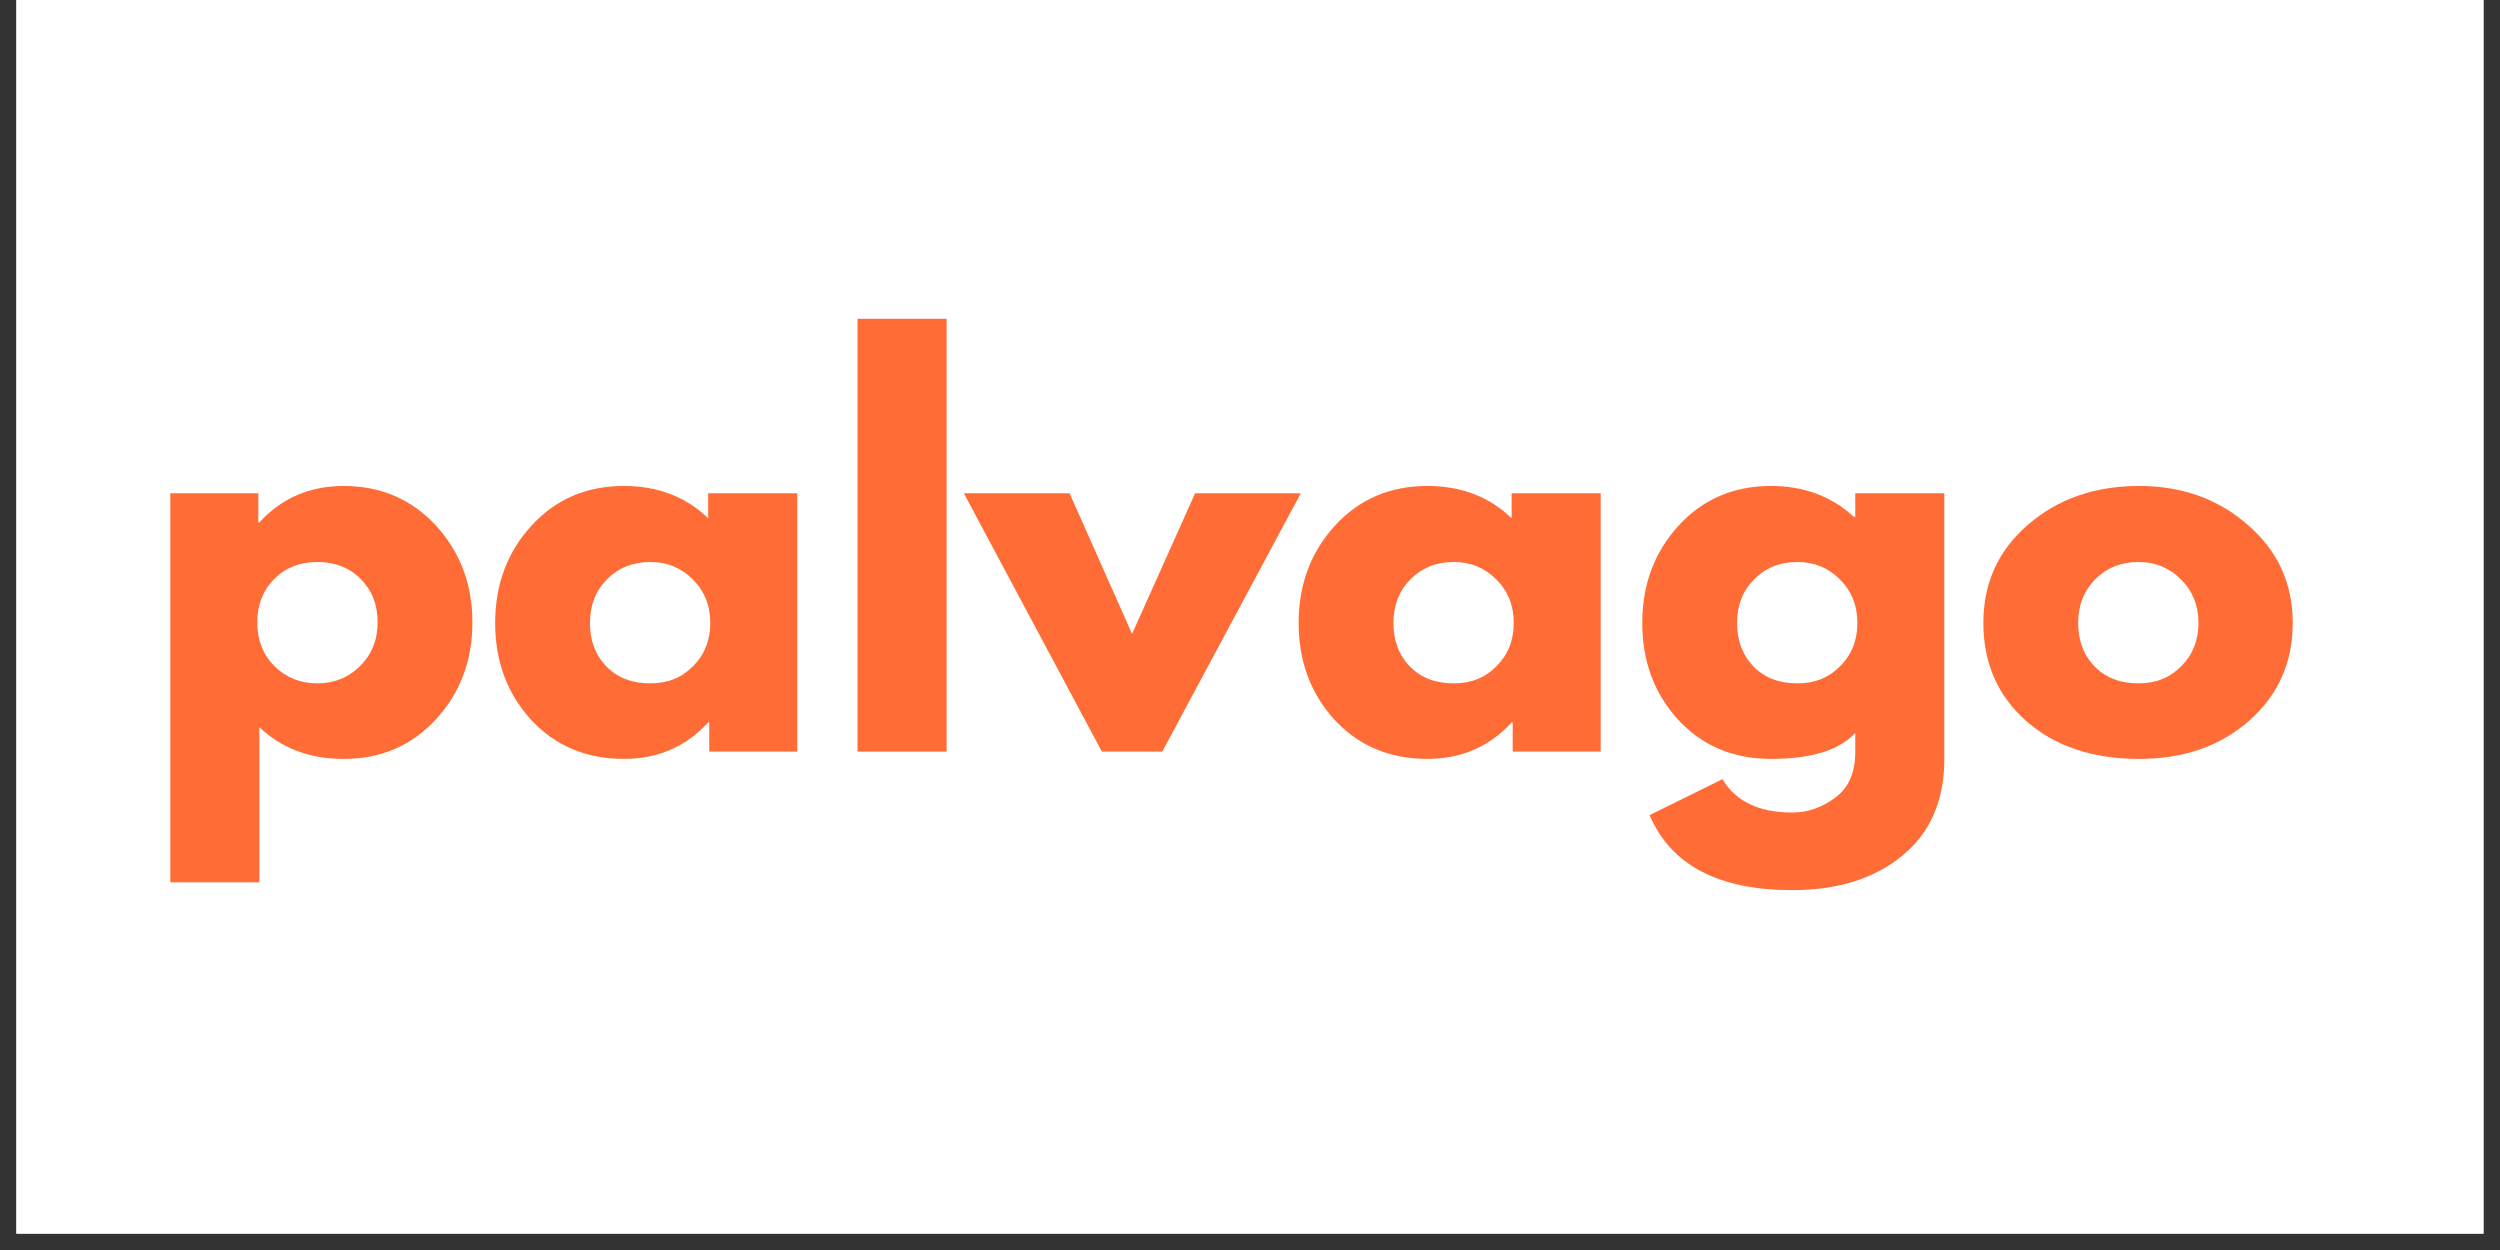 <svg version="1.0" preserveAspectRatio="xMidYMid meet" height="50" viewBox="0 0 75 37.5" zoomAndPan="magnify" width="100" xmlns:xlink="http://www.w3.org/1999/xlink" xmlns="http://www.w3.org/2000/svg"><rect x="0" y="0" width="75" height="37.5" fill="#333333" stroke="none"/><defs><g></g><clipPath id="4e9ecb230b"><path clip-rule="nonzero" d="M 0.492 0 L 74.504 0 L 74.504 37.008 L 0.492 37.008 Z M 0.492 0"></path></clipPath></defs><g clip-path="url(#4e9ecb230b)"><path fill-rule="nonzero" fill-opacity="1" d="M 0.492 0 L 74.508 0 L 74.508 37.008 L 0.492 37.008 Z M 0.492 0" fill="#ffffff"></path><path fill-rule="nonzero" fill-opacity="1" d="M 0.492 0 L 74.508 0 L 74.508 37.008 L 0.492 37.008 Z M 0.492 0" fill="#ffffff"></path></g><g fill-opacity="1" fill="#ff6c36"><g transform="translate(4.203, 22.548)"><g><path d="M 8.875 -6.781 C 9.602 -5.988 9.969 -5.02 9.969 -3.875 C 9.969 -2.727 9.602 -1.758 8.875 -0.969 C 8.145 -0.176 7.223 0.219 6.109 0.219 C 5.086 0.219 4.242 -0.098 3.578 -0.734 L 3.578 3.922 L 0.906 3.922 L 0.906 -7.75 L 3.547 -7.75 L 3.547 -6.875 L 3.578 -6.875 C 4.242 -7.602 5.086 -7.969 6.109 -7.969 C 7.223 -7.969 8.145 -7.57 8.875 -6.781 Z M 6.594 -2.562 C 6.945 -2.906 7.125 -3.344 7.125 -3.875 C 7.125 -4.406 6.957 -4.836 6.625 -5.172 C 6.289 -5.516 5.852 -5.688 5.312 -5.688 C 4.789 -5.688 4.359 -5.516 4.016 -5.172 C 3.68 -4.828 3.516 -4.395 3.516 -3.875 C 3.516 -3.344 3.688 -2.906 4.031 -2.562 C 4.383 -2.219 4.812 -2.047 5.312 -2.047 C 5.82 -2.047 6.25 -2.219 6.594 -2.562 Z M 6.594 -2.562"></path></g></g></g><g fill-opacity="1" fill="#ff6c36"><g transform="translate(14.511, 22.548)"><g><path d="M 1.422 -0.953 C 0.703 -1.742 0.344 -2.711 0.344 -3.859 C 0.344 -5.004 0.703 -5.973 1.422 -6.766 C 2.148 -7.566 3.078 -7.969 4.203 -7.969 C 5.223 -7.969 6.066 -7.645 6.734 -7 L 6.734 -7.75 L 9.406 -7.75 L 9.406 0 L 6.766 0 L 6.766 -0.875 L 6.734 -0.875 C 6.066 -0.145 5.223 0.219 4.203 0.219 C 3.078 0.219 2.148 -0.172 1.422 -0.953 Z M 3.703 -5.172 C 3.359 -4.828 3.188 -4.391 3.188 -3.859 C 3.188 -3.328 3.352 -2.891 3.688 -2.547 C 4.02 -2.211 4.457 -2.047 5 -2.047 C 5.52 -2.047 5.945 -2.219 6.281 -2.562 C 6.625 -2.906 6.797 -3.336 6.797 -3.859 C 6.797 -4.391 6.617 -4.828 6.266 -5.172 C 5.922 -5.516 5.5 -5.688 5 -5.688 C 4.477 -5.688 4.047 -5.516 3.703 -5.172 Z M 3.703 -5.172"></path></g></g></g><g fill-opacity="1" fill="#ff6c36"><g transform="translate(24.82, 22.548)"><g><path d="M 0.906 0 L 0.906 -12.984 L 3.578 -12.984 L 3.578 0 Z M 0.906 0"></path></g></g></g><g fill-opacity="1" fill="#ff6c36"><g transform="translate(29.212, 22.548)"><g><path d="M 2.875 -7.75 L 4.75 -3.531 L 6.641 -7.75 L 9.812 -7.75 L 5.656 0 L 3.844 0 L -0.297 -7.75 Z M 2.875 -7.75"></path></g></g></g><g fill-opacity="1" fill="#ff6c36"><g transform="translate(38.615, 22.548)"><g><path d="M 1.422 -0.953 C 0.703 -1.742 0.344 -2.711 0.344 -3.859 C 0.344 -5.004 0.703 -5.973 1.422 -6.766 C 2.148 -7.566 3.078 -7.969 4.203 -7.969 C 5.223 -7.969 6.066 -7.645 6.734 -7 L 6.734 -7.75 L 9.406 -7.75 L 9.406 0 L 6.766 0 L 6.766 -0.875 L 6.734 -0.875 C 6.066 -0.145 5.223 0.219 4.203 0.219 C 3.078 0.219 2.148 -0.172 1.422 -0.953 Z M 3.703 -5.172 C 3.359 -4.828 3.188 -4.391 3.188 -3.859 C 3.188 -3.328 3.352 -2.891 3.688 -2.547 C 4.02 -2.211 4.457 -2.047 5 -2.047 C 5.52 -2.047 5.945 -2.219 6.281 -2.562 C 6.625 -2.906 6.797 -3.336 6.797 -3.859 C 6.797 -4.391 6.617 -4.828 6.266 -5.172 C 5.922 -5.516 5.5 -5.688 5 -5.688 C 4.477 -5.688 4.047 -5.516 3.703 -5.172 Z M 3.703 -5.172"></path></g></g></g><g fill-opacity="1" fill="#ff6c36"><g transform="translate(48.924, 22.548)"><g><path d="M 0.562 1.906 L 2.75 0.828 C 3.145 1.492 3.844 1.828 4.844 1.828 C 5.312 1.828 5.742 1.676 6.141 1.375 C 6.535 1.082 6.734 0.629 6.734 0.016 L 6.734 -0.562 C 6.254 -0.039 5.41 0.219 4.203 0.219 C 3.078 0.219 2.148 -0.172 1.422 -0.953 C 0.703 -1.742 0.344 -2.711 0.344 -3.859 C 0.344 -5.004 0.703 -5.973 1.422 -6.766 C 2.148 -7.566 3.078 -7.969 4.203 -7.969 C 5.191 -7.969 6.02 -7.66 6.688 -7.047 L 6.734 -7.047 L 6.734 -7.75 L 9.406 -7.75 L 9.406 0.219 C 9.406 1.469 8.984 2.438 8.141 3.125 C 7.305 3.812 6.207 4.156 4.844 4.156 C 2.633 4.156 1.207 3.406 0.562 1.906 Z M 3.703 -5.172 C 3.359 -4.828 3.188 -4.391 3.188 -3.859 C 3.188 -3.328 3.352 -2.891 3.688 -2.547 C 4.02 -2.211 4.457 -2.047 5 -2.047 C 5.52 -2.047 5.945 -2.219 6.281 -2.562 C 6.625 -2.906 6.797 -3.336 6.797 -3.859 C 6.797 -4.391 6.617 -4.828 6.266 -5.172 C 5.922 -5.516 5.5 -5.688 5 -5.688 C 4.477 -5.688 4.047 -5.516 3.703 -5.172 Z M 3.703 -5.172"></path></g></g></g><g fill-opacity="1" fill="#ff6c36"><g transform="translate(59.157, 22.548)"><g><path d="M 1.625 -0.922 C 0.77 -1.68 0.344 -2.66 0.344 -3.859 C 0.344 -5.055 0.789 -6.039 1.688 -6.812 C 2.582 -7.582 3.691 -7.969 5.016 -7.969 C 6.305 -7.969 7.395 -7.578 8.281 -6.797 C 9.176 -6.023 9.625 -5.047 9.625 -3.859 C 9.625 -2.672 9.188 -1.691 8.312 -0.922 C 7.445 -0.16 6.348 0.219 5.016 0.219 C 3.617 0.219 2.488 -0.16 1.625 -0.922 Z M 3.703 -5.172 C 3.359 -4.828 3.188 -4.391 3.188 -3.859 C 3.188 -3.328 3.352 -2.891 3.688 -2.547 C 4.02 -2.211 4.457 -2.047 5 -2.047 C 5.52 -2.047 5.945 -2.219 6.281 -2.562 C 6.625 -2.906 6.797 -3.336 6.797 -3.859 C 6.797 -4.391 6.617 -4.828 6.266 -5.172 C 5.922 -5.516 5.5 -5.688 5 -5.688 C 4.477 -5.688 4.047 -5.516 3.703 -5.172 Z M 3.703 -5.172"></path></g></g></g></svg>